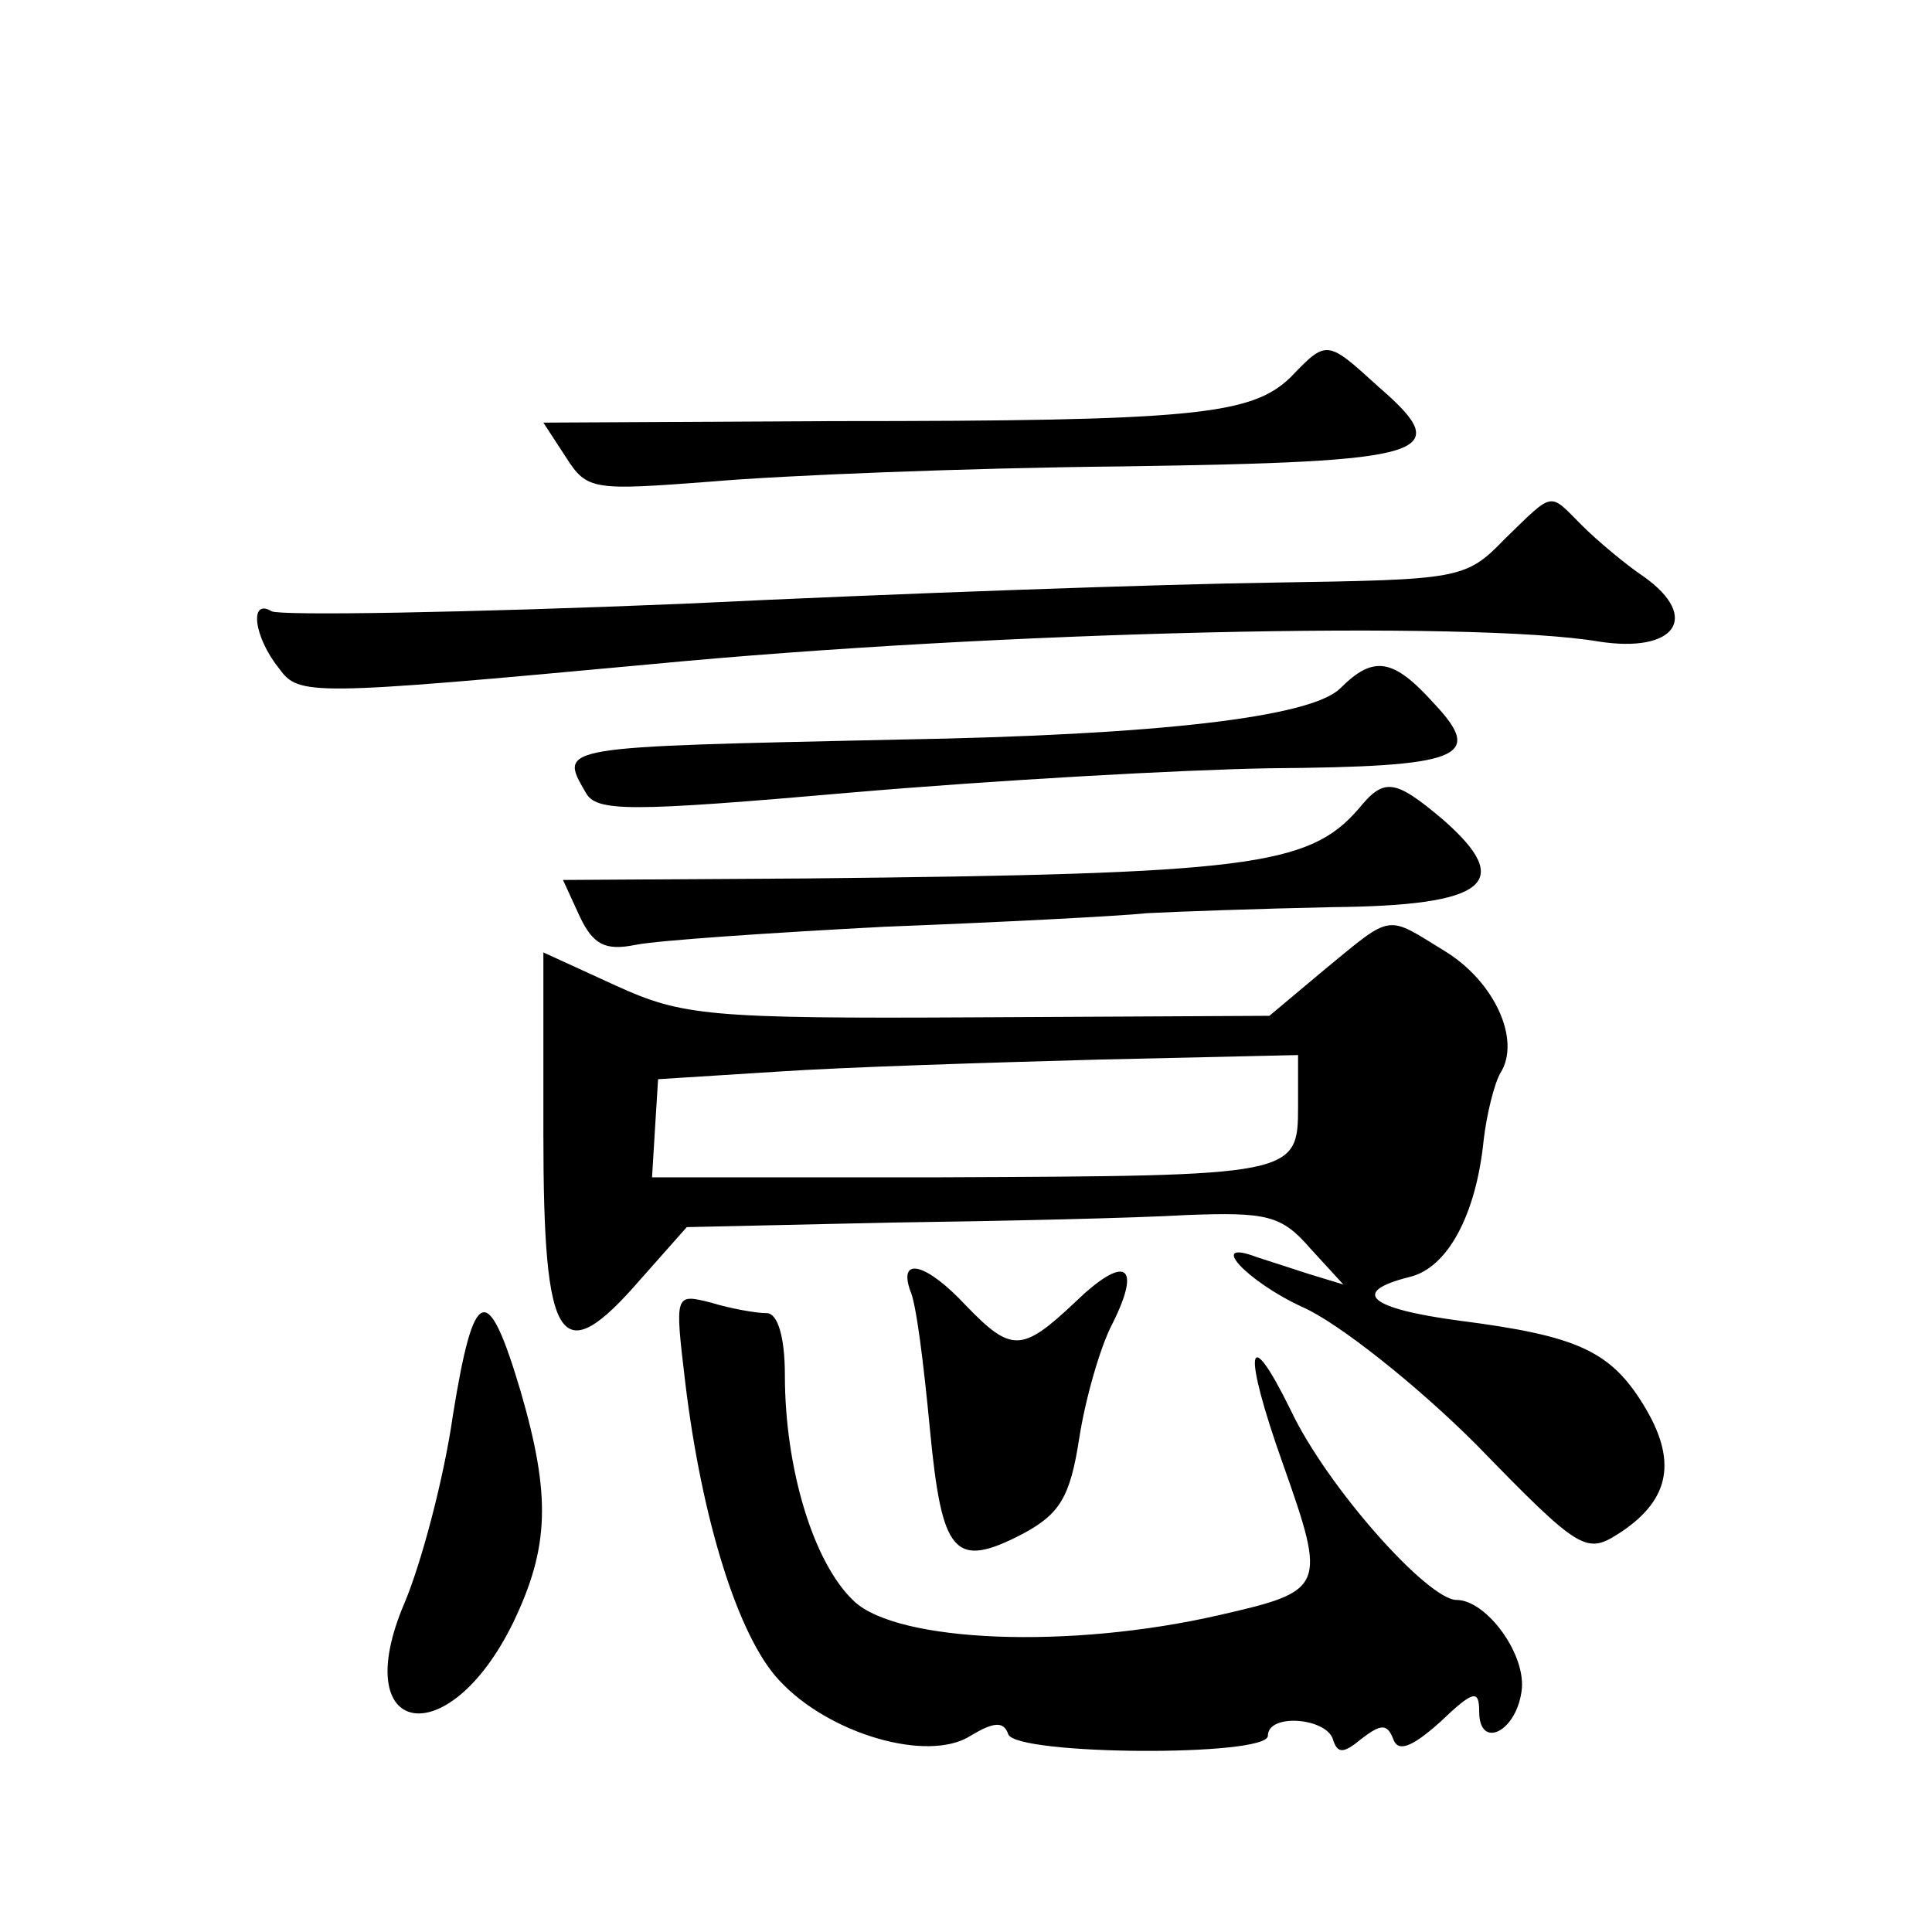 <?xml version="1.0" standalone="no"?>
<!DOCTYPE svg PUBLIC "-//W3C//DTD SVG 20010904//EN"
 "http://www.w3.org/TR/2001/REC-SVG-20010904/DTD/svg10.dtd">
<svg version="1.0" xmlns="http://www.w3.org/2000/svg"
 width="128pt" height="128pt" viewBox="0 0 128 128"
 preserveAspectRatio="xMidYMid meet">
<g transform="translate(0,128) scale(0.1,-0.1)"
fill="#0" stroke="none">
<path d="M855 1030 c-26 -25 -64 -29 -303 -29 l-192 -1 15 -23 c14 -22 18 -22 97
-16 46 4 168 9 272 10 205 3 221 8 169 53 -34 31 -34 31 -58 6z M997 923 c-26 -27
-30 -27 -154 -29 -71 -1 -246 -7 -390 -14 -145 -6 -267 -8 -273 -5 -15 9 -12 -17
5 -38 13 -18 20 -18 247 3 230 22 544 29 627 15 51 -8 68 16 30 43 -12 8 -31 24
-41 34 -22 22 -18 23 -51 -9z M888 824 c-19 -19 -119 -31 -293 -34 -226 -5 -225
-4 -207 -35 7 -13 28 -13 177 0 93 8 217 15 276 16 127 1 143 7 109 43 -27 30 -40
32 -62 10z M900 744 c-33 -38 -73 -43 -366 -46 l-161 -1 11 -24 c9 -19 17 -23 37
-19 15 3 89 8 165 12 77 3 155 7 174 9 19 1 75 3 123 4 102 1 121 16 73 58 -32
27 -39 28 -56 7z M878 638 l-37 -31 -193 -1 c-179 -1 -196 1 -240 21 l-48 22 0
-120 c0 -141 11 -158 64 -97 l31 35 135 3 c74 1 162 3 196 5 53 2 63 0 82 -22 l22
-24 -23 7 c-12 4 -28 9 -34 11 -34 13 -7 -16 30 -33 23 -10 75 -51 115 -91 70 -72
73 -73 96 -58 33 22 37 48 15 84 -22 36 -44 46 -122 56 -60 8 -73 19 -33 29 25
6 44 41 49 91 2 17 7 37 11 44 14 22 -4 61 -37 81 -39 24 -34 25 -79 -12z m-18
-91 c0 -46 -2 -46 -236 -47 l-192 0 2 33 2 32 79 5 c44 3 140 6 213 8 l132 3 0
-34z M603 425 c4 -8 9 -49 13 -91 8 -84 16 -94 62 -70 24 13 31 24 37 63 4 26 14
61 22 76 20 40 8 46 -25 14 -35 -33 -42 -33 -72 -2 -26 28 -45 33 -37 10z M300
342 c-6 -42 -21 -98 -32 -124 -38 -89 29 -101 72 -13 24 50 25 84 5 153 -22 74
-31 71 -45 -16z M454 364 c11 -91 35 -168 62 -197 33 -36 99 -55 127 -37 15 9 22
10 25 1 5 -14 172 -15 172 -1 0 15 38 12 43 -2 3 -10 7 -10 19 0 13 10 17 10 21
0 3 -9 12 -6 31 11 22 21 26 22 26 7 0 -25 24 -14 28 13 4 24 -23 61 -43 61 -19
0 -86 75 -110 126 -29 59 -32 40 -5 -36 29 -82 28 -84 -42 -100 -100 -23 -213 -18
-242 9 -27 25 -46 88 -46 150 0 26 -5 41 -12 41 -7 0 -24 3 -37 7 -24 6 -24 6 -17
-53z"/>
</g>
</svg>

